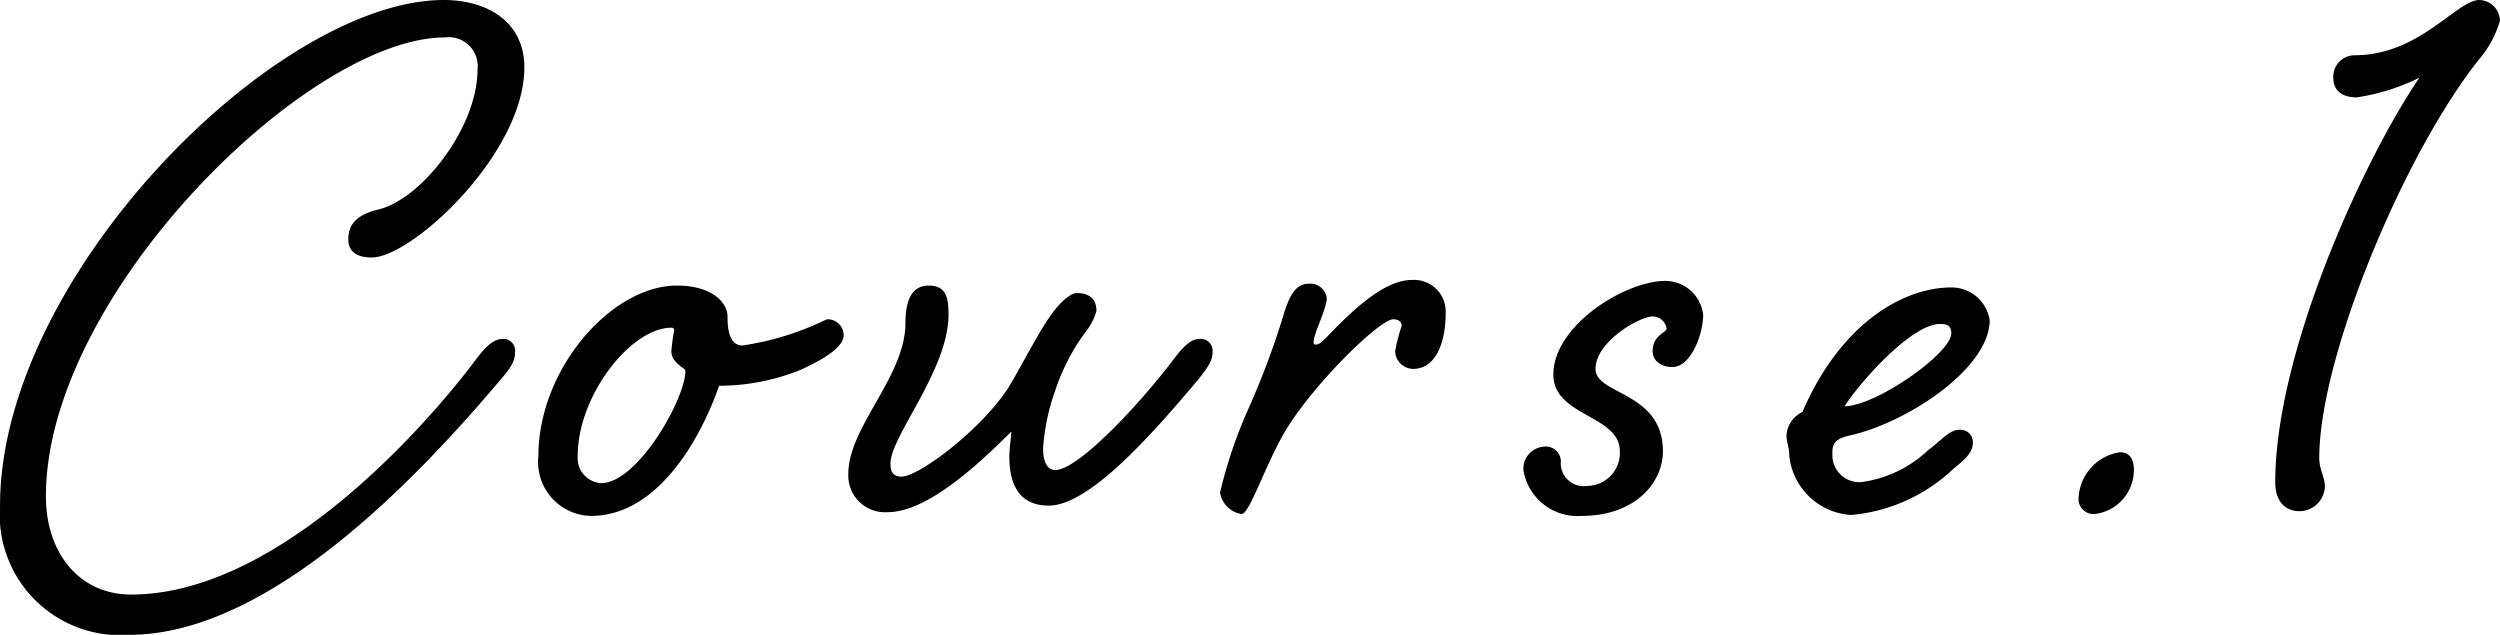 <svg xmlns="http://www.w3.org/2000/svg" width="80.102" height="20.34" viewBox="0 0 80.102 20.34">
  <path id="course1" d="M13.83-16.32C8.46-16.32-.39-7.47-.39-.12A3.859,3.859,0,0,0,3.75,4.02c4.59,0,9.45-5.28,11.91-8.19.36-.42.45-.6.45-.87a.371.371,0,0,0-.39-.42c-.33,0-.6.3-.93.75C12.99-2.34,8.37,2.73,3.81,2.73c-1.65,0-2.73-1.32-2.73-3.15,0-6.45,8.4-14.7,12.78-14.7a.927.927,0,0,1,1.05,1.02c0,1.89-1.83,4.2-3.21,4.5-.84.21-.93.63-.93.96s.21.57.75.57c1.29,0,4.89-3.33,4.89-6.09C16.41-15.63,15.21-16.32,13.83-16.32ZM21.3-7.17c-2.1,0-4.44,2.67-4.44,5.46A1.727,1.727,0,0,0,18.54.21c2.1,0,3.48-2.37,4.11-4.17a6.968,6.968,0,0,0,2.61-.51c.99-.45,1.38-.81,1.38-1.11a.513.513,0,0,0-.54-.51,9.17,9.17,0,0,1-2.7.84c-.48,0-.48-.69-.48-.93C22.92-6.63,22.41-7.17,21.3-7.17Zm-.18,1.35a.08.08,0,0,1,.09.09,5.841,5.841,0,0,0-.09.66c0,.39.45.54.45.63,0,.9-1.53,3.6-2.7,3.6a.8.8,0,0,1-.75-.87C18.12-3.66,19.83-5.82,21.12-5.82Zm12.3,4.56c-.24,0-.39-.24-.39-.69a6.852,6.852,0,0,1,.39-1.86,6.71,6.71,0,0,1,.96-1.86,1.863,1.863,0,0,0,.36-.69c0-.27-.12-.57-.63-.57-.18,0-.48.24-.75.6-.42.54-.99,1.68-1.44,2.43-.9,1.38-2.88,2.85-3.42,2.85-.3,0-.36-.18-.36-.42,0-.87,1.86-3,1.86-4.77,0-.51-.06-.93-.63-.93s-.75.51-.75,1.2c0,1.71-1.83,3.33-1.83,4.83A1.176,1.176,0,0,0,28.05.09c1.26,0,2.88-1.5,3.96-2.58,0,.21-.06.48-.06.81,0,.72.21,1.56,1.26,1.56,1.32,0,3.36-2.34,4.8-4.05.33-.42.45-.6.45-.87a.379.379,0,0,0-.42-.42c-.3,0-.57.3-.9.75C36.03-3.27,34.14-1.26,33.42-1.26Zm8.13-5.97c-.42,0-.63.36-.84,1.08a25.833,25.833,0,0,1-1.08,2.88A15.092,15.092,0,0,0,38.7-.54a.828.828,0,0,0,.69.69c.27,0,.81-1.74,1.5-2.82.96-1.5,2.94-3.42,3.36-3.42.18,0,.27.09.27.21a6.1,6.1,0,0,0-.21.81.589.589,0,0,0,.57.57c.75,0,1.05-.87,1.05-1.8a1.014,1.014,0,0,0-1.08-1.05c-.75,0-1.62.66-2.73,1.83-.15.15-.24.24-.36.24-.06,0-.06-.03-.06-.09,0-.27.42-1.05.42-1.41A.537.537,0,0,0,41.55-7.23Zm9.96,5.37A1.058,1.058,0,0,1,50.46-.75a.738.738,0,0,1-.84-.81.484.484,0,0,0-.54-.45.709.709,0,0,0-.66.75A1.753,1.753,0,0,0,50.28.21c1.74,0,2.61-1.08,2.61-2.07,0-1.92-2.16-1.8-2.16-2.64,0-.87,1.41-1.68,1.83-1.68a.456.456,0,0,1,.45.39c0,.12-.45.21-.45.72,0,.33.3.51.63.51.6,0,.99-1.05.99-1.68a1.225,1.225,0,0,0-1.2-1.08c-1.32,0-3.6,1.44-3.6,3C49.38-2.97,51.51-3.03,51.51-1.86Zm7.71.99a.868.868,0,0,1-.9-.9c0-.3.03-.48.57-.6,1.86-.42,4.47-2.16,4.47-3.69a1.235,1.235,0,0,0-1.23-1.05c-1.53,0-3.54,1.14-4.77,3.99a.9.9,0,0,0-.51.72c0,.3.09.39.09.69A2.119,2.119,0,0,0,58.92.18a5.448,5.448,0,0,0,3.3-1.5c.42-.33.6-.54.6-.81a.394.394,0,0,0-.42-.42c-.33,0-.54.3-1.02.66A3.837,3.837,0,0,1,59.22-.87Zm2.55-5.07c.24,0,.36.06.36.3,0,.63-2.37,2.31-3.42,2.34C59.16-4.02,60.84-5.94,61.77-5.94ZM66.21-.39a.481.481,0,0,0,.51.54,1.419,1.419,0,0,0,1.26-1.41c0-.33-.12-.57-.45-.57A1.556,1.556,0,0,0,66.21-.39ZM77.13-13.83C75.42-11.34,72.51-5.1,72.51-.87c0,.72.42.93.78.93a.821.821,0,0,0,.81-.78c0-.33-.18-.54-.18-.93,0-3.24,2.73-9.78,5.13-12.78a3.323,3.323,0,0,0,.66-1.23.68.68,0,0,0-.66-.66c-.72,0-1.92,1.77-3.99,1.77a.686.686,0,0,0-.69.72c0,.45.33.63.75.63A6.816,6.816,0,0,0,77.13-13.83Z" transform="translate(0.391 16.32)"/>
</svg>
